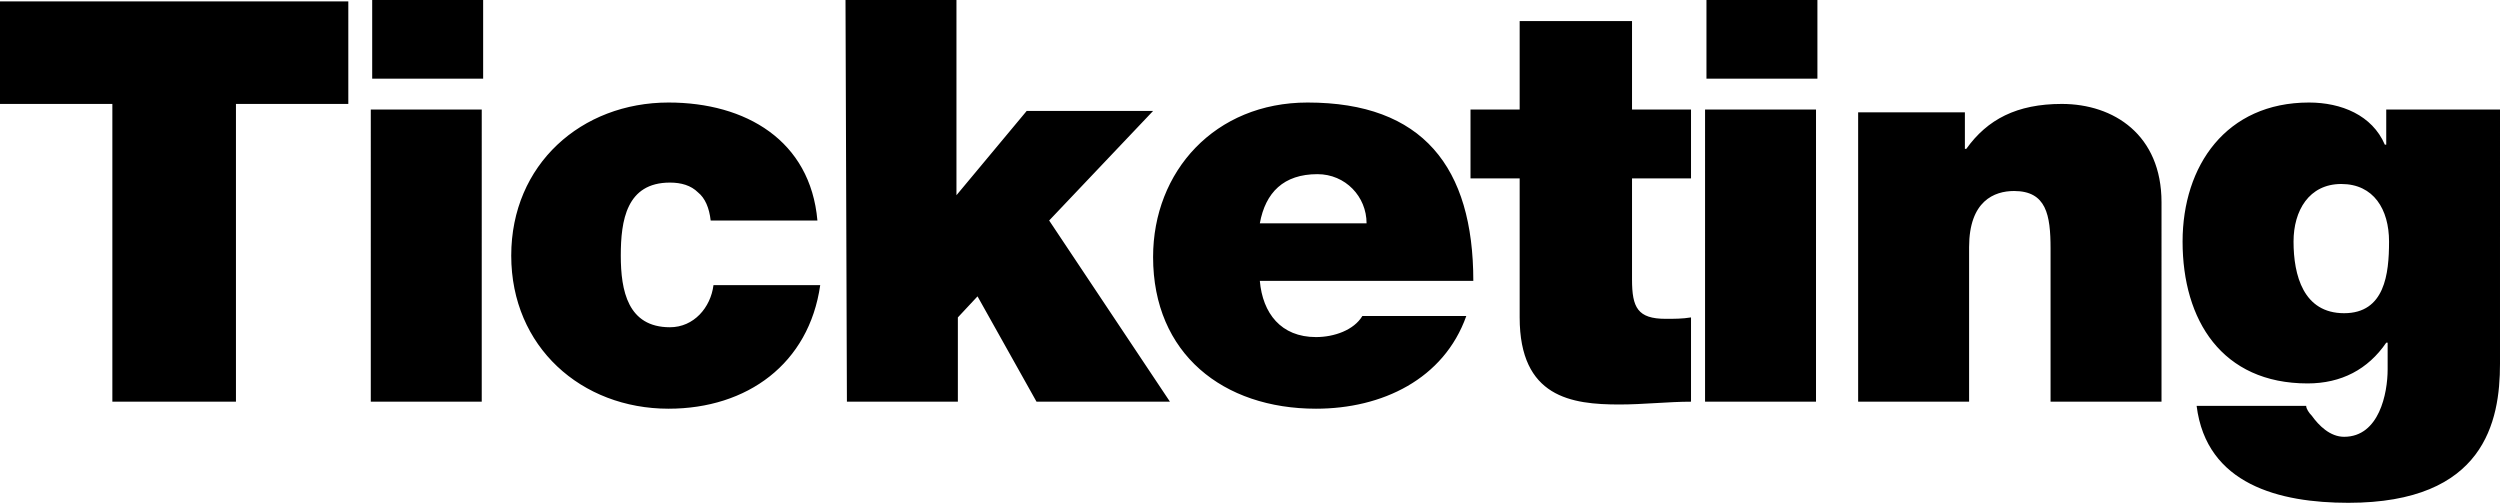 <?xml version="1.0" encoding="utf-8"?>
<!-- Generator: Adobe Illustrator 27.4.1, SVG Export Plug-In . SVG Version: 6.00 Build 0)  -->
<svg version="1.1" id="Layer_1" xmlns="http://www.w3.org/2000/svg" xmlns:xlink="http://www.w3.org/1999/xlink" x="0px" y="0px"
	 viewBox="0 0 178 35.8" style="enable-background:new 0 0 178 35.8;" xml:space="preserve">
<path d="M8,28.6h8.8V7.4h8V0.1H0v7.3h8V28.6z M26.4,28.6h7.9V7.8h-7.9V28.6z M34.4,0h-7.9v5.6h7.9V0z M58.2,15.7
	c-0.5-5.7-5.1-8.4-10.6-8.4c-6.2,0-11.2,4.4-11.2,10.9s5,10.9,11.2,10.9c5.6,0,10-3.2,10.8-8.8h-7.6c-0.2,1.6-1.4,3-3.1,3
	c-3,0-3.5-2.6-3.5-5.1s0.4-5.2,3.5-5.2c0.8,0,1.5,0.2,2,0.7c0.5,0.4,0.8,1.1,0.9,2L58.2,15.7L58.2,15.7z M60.3,28.6h7.9v-6l1.4-1.5
	l4.2,7.5h9.5l-8.6-12.9l7.4-7.8h-9l-5,6V0h-7.9L60.3,28.6L60.3,28.6z M89.7,15.9c0.4-2.2,1.7-3.5,4.1-3.5c2,0,3.5,1.6,3.5,3.5H89.7z
	 M104.9,20c0-8.1-3.6-12.7-11.8-12.7c-6.6,0-11,4.9-11,11c0,6.9,5,10.8,11.6,10.8c4.7,0,9.1-2.1,10.7-6.6H97c-0.6,1-2,1.5-3.3,1.5
	c-2.5,0-3.8-1.7-4-4C89.7,20,104.9,20,104.9,20z M116.1,1.5h-7.9v6.3h-3.5v4.9h3.5v9.9c0,5.7,3.7,6.2,7.1,6.2c1.7,0,3.5-0.2,5.1-0.2
	v-6c-0.6,0.1-1.2,0.1-1.8,0.1c-2,0-2.4-0.8-2.4-2.8v-7.2h4.2V7.8h-4.2V1.5L116.1,1.5z M121.4,28.6h7.9V7.8h-7.9V28.6z M129.4,0h-7.9
	v5.6h7.9V0z M132.3,28.6h7.9v-11c0-3.3,1.8-4,3.2-4c2.3,0,2.6,1.7,2.6,4.1v10.9h7.9V14.4c0-4.8-3.4-7-7.1-7c-3.2,0-5.3,1.1-6.8,3.2
	h-0.1V8h-7.6V28.6z M163.3,17.2c0-2.2,1.1-4.1,3.4-4.1s3.4,1.8,3.4,4.1s-0.3,5.1-3.2,5.1C164,22.3,163.3,19.6,163.3,17.2L163.3,17.2
	z M177.8,7.8h-7.9v2.5h-0.1c-0.9-2.1-3.1-3-5.4-3c-5.9,0-9,4.5-9,9.9c0,5.6,2.8,10.1,8.9,10.1c2.4,0,4.3-1,5.6-2.9h0.1v1.9
	c0,1.7-0.6,4.8-3.1,4.8c-1,0-1.8-0.8-2.3-1.5c-0.2-0.2-0.4-0.5-0.4-0.7h-7.8c0.7,5.6,5.9,6.9,10.8,6.9c9.7,0,10.8-5.8,10.8-9.9V7.8
	H177.8z"/>
</svg>
